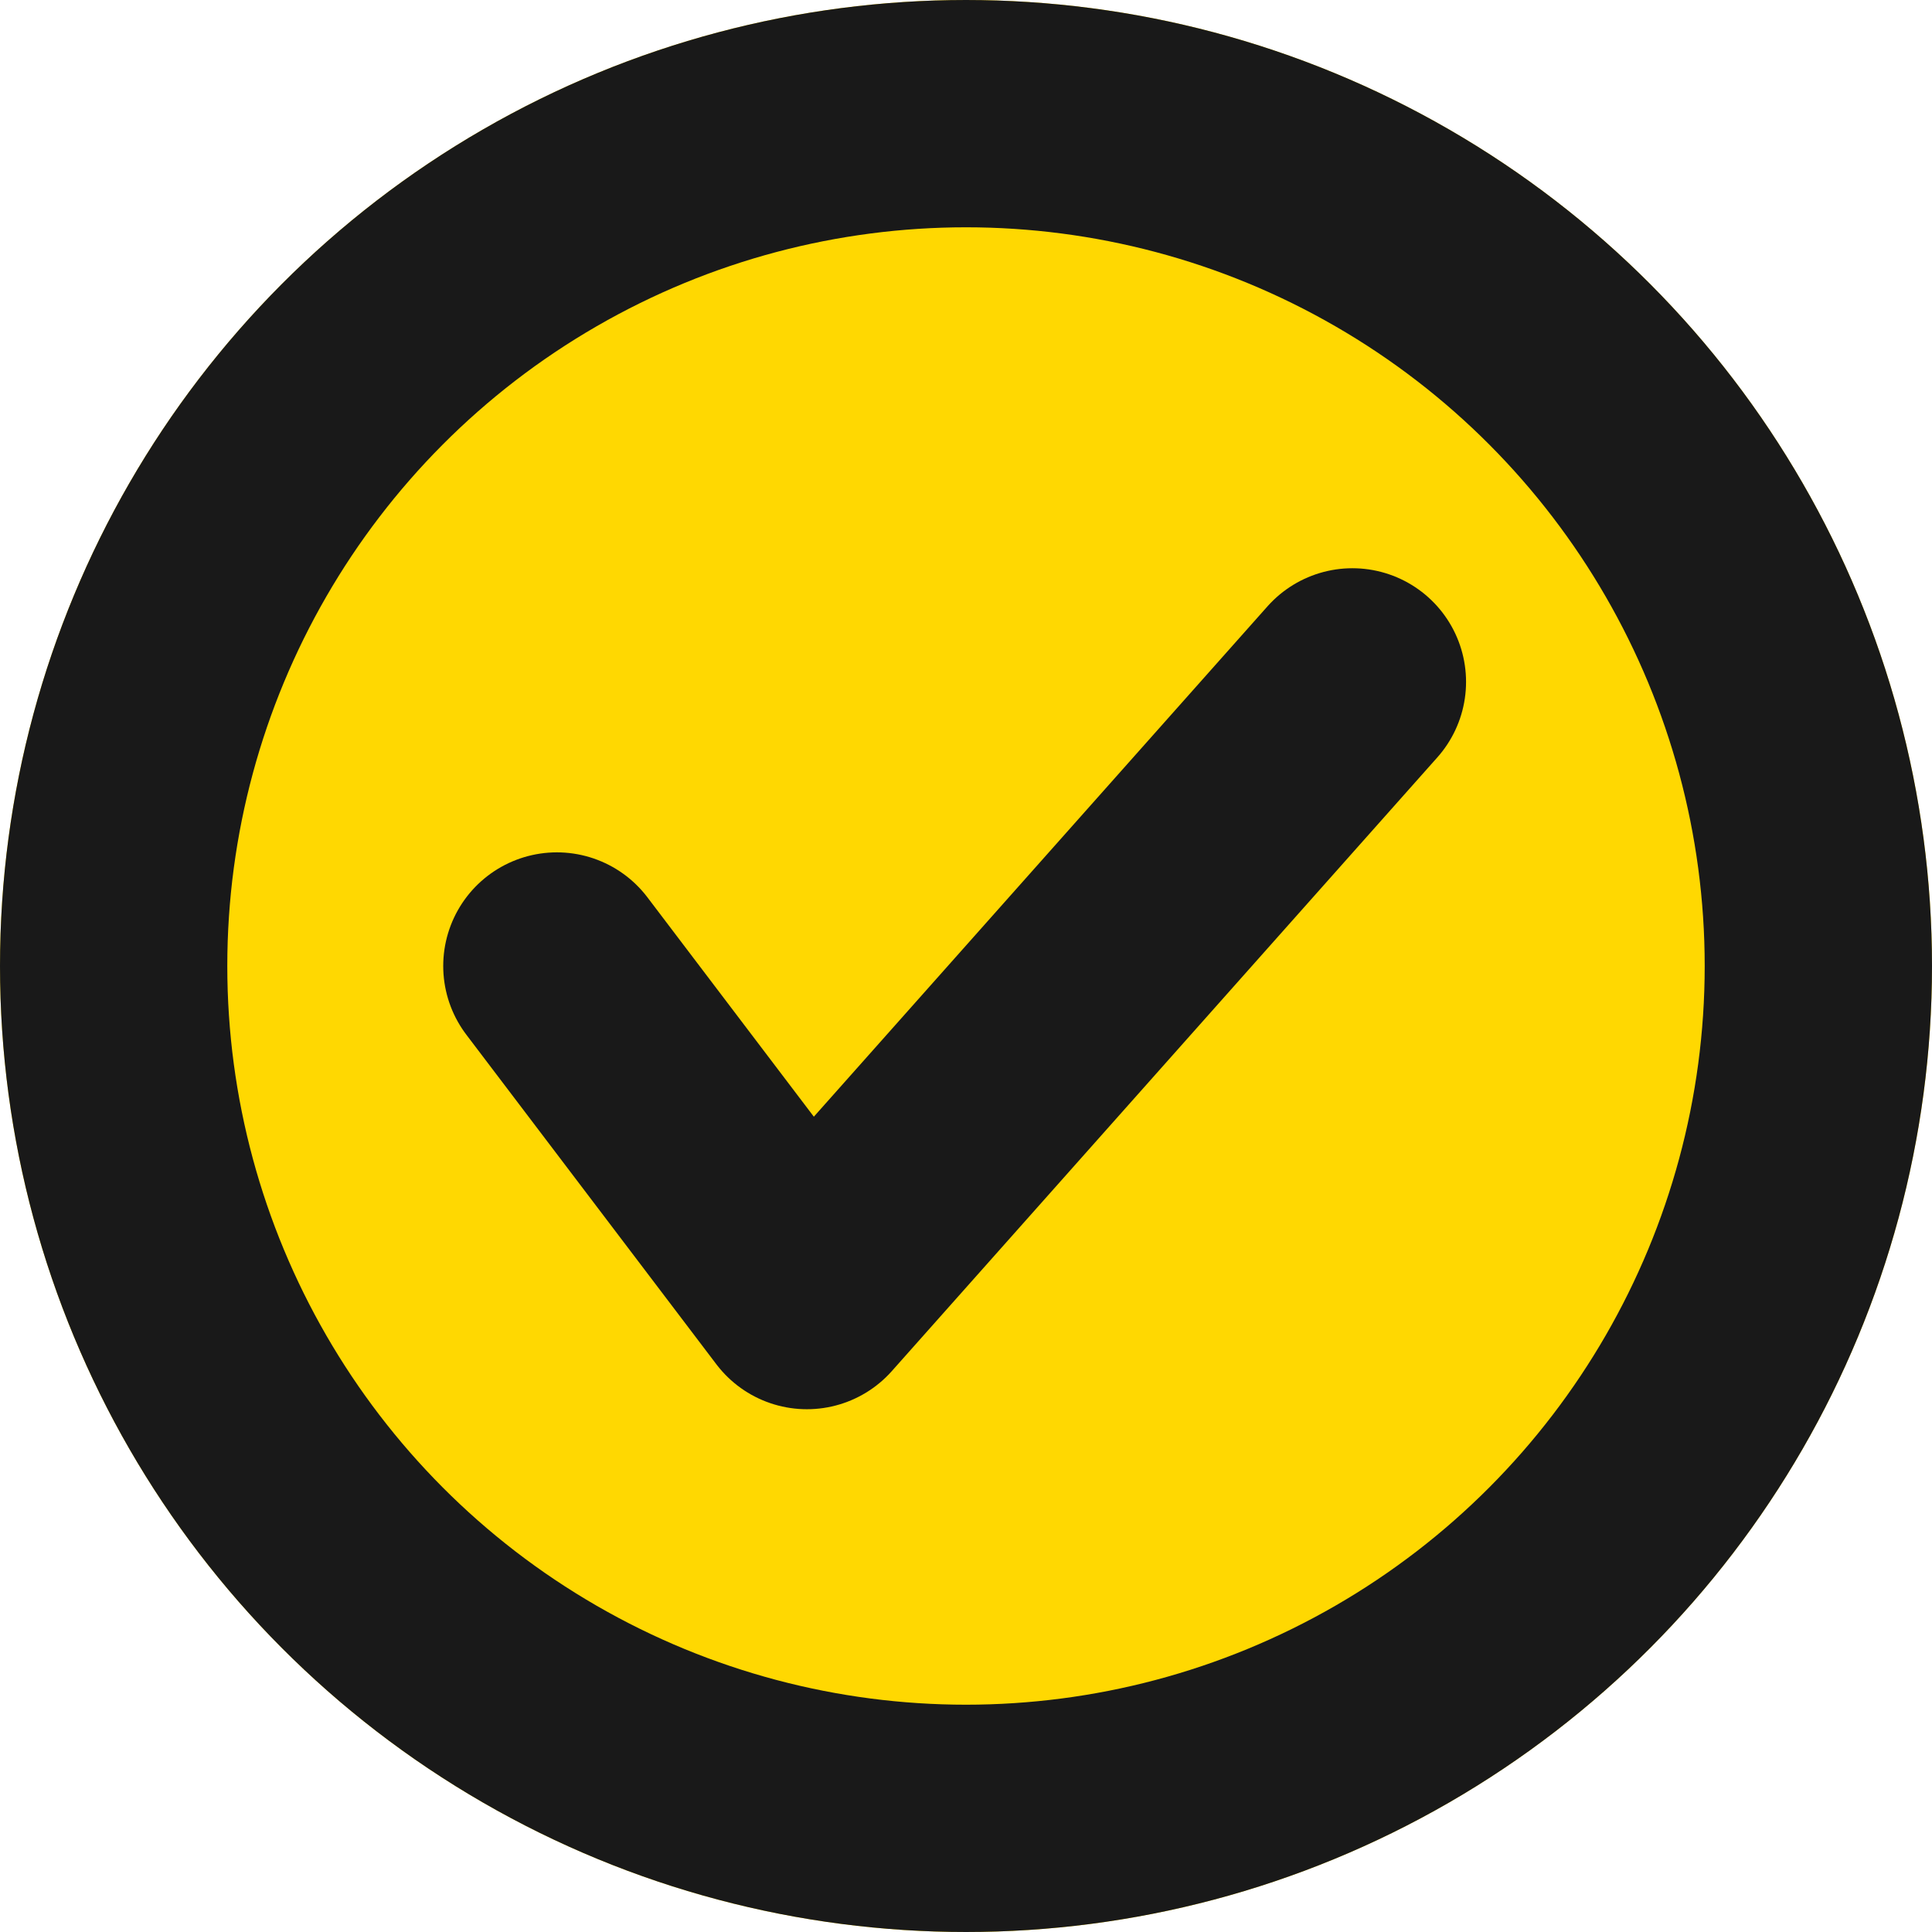 <?xml version="1.0" encoding="UTF-8"?>
<svg id="_レイヤー_1" data-name="レイヤー_1" xmlns="http://www.w3.org/2000/svg" version="1.1" viewBox="0 0 17 17">
  <!-- Generator: Adobe Illustrator 29.8.2, SVG Export Plug-In . SVG Version: 2.1.1 Build 3)  -->
  <defs>
    <style>
      .st0, .st1 {
        fill: #ffd801;
      }

      .st2 {
        fill: none;
        stroke-linecap: round;
        stroke-linejoin: round;
      }

      .st2, .st1 {
        stroke: #191919;
        stroke-width: 2px;
      }
    </style>
  </defs>
  <g id="_グループ_6859" data-name="グループ_6859">
    <g id="_グループ_6856" data-name="グループ_6856">
      <g id="_楕円形_101" data-name="楕円形_101">
        <circle class="st0" cx="8.5" cy="8.5" r="8.5"/>
        <circle class="st1" cx="8.5" cy="8.5" r="7.5"/>
      </g>
    </g>
    <path id="_パス_7170" data-name="パス_7170" class="st2" d="M4.9,8.5l2.2,2.9,4.8-5.4"/>
  </g>
</svg>